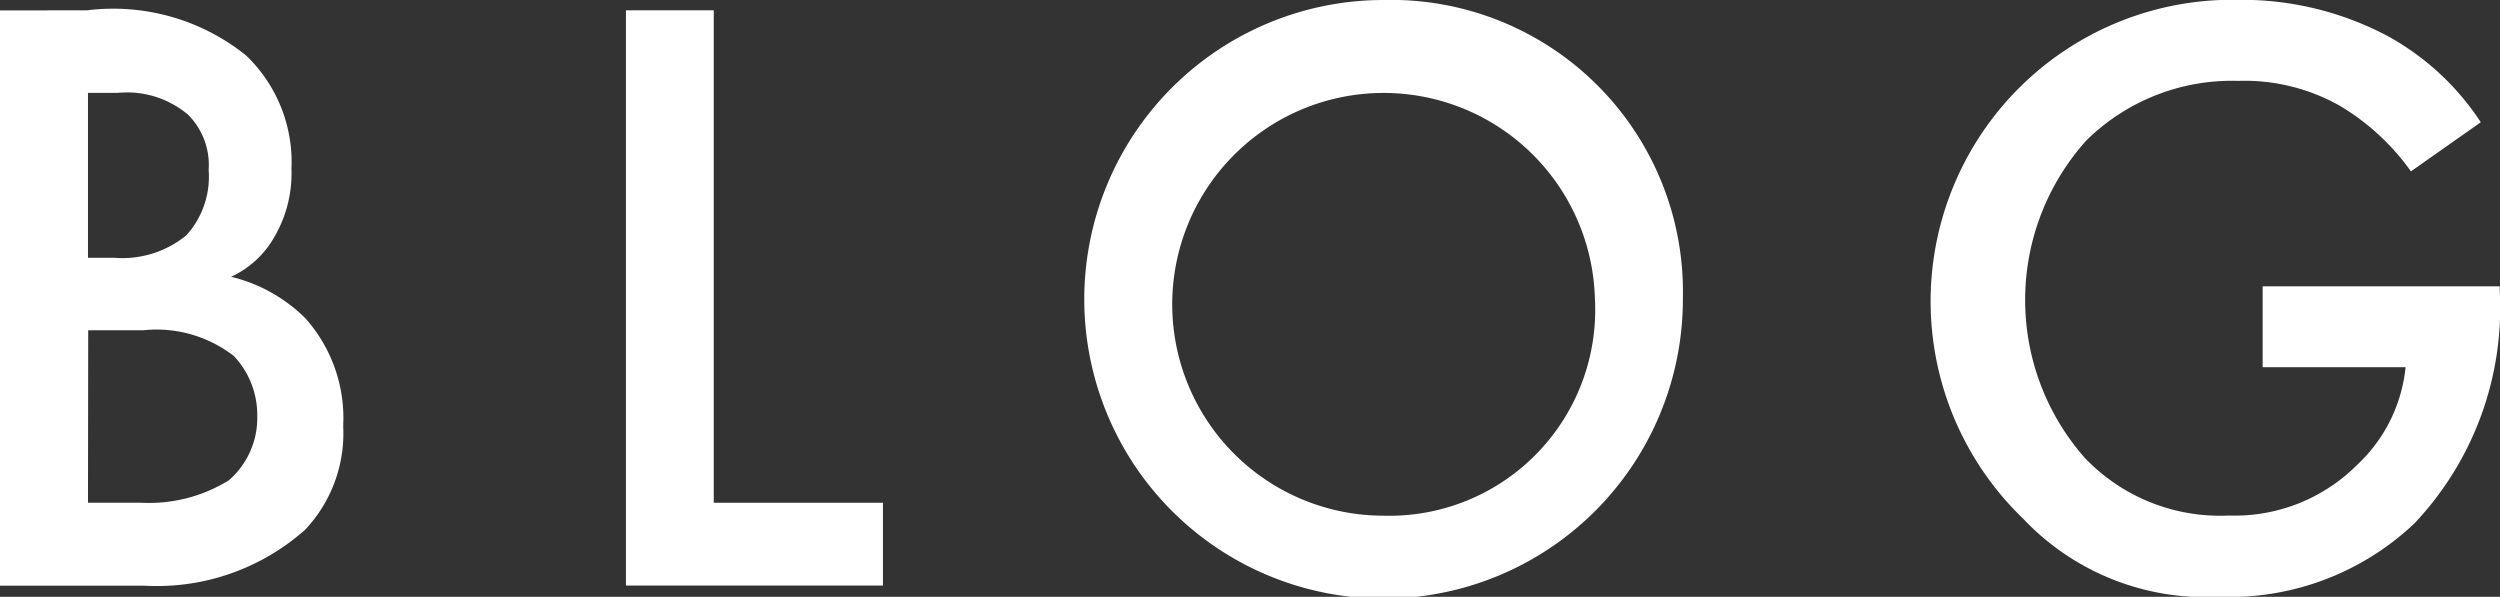 <svg xmlns="http://www.w3.org/2000/svg" width="45.807" height="10.935" viewBox="0 0 45.807 10.935">
  <rect x="0" y="0" width="45.807" height="10.935" fill="#333333" stroke="none"/>
  <g id="デザイン" style="isolation: isolate">
    <g id="Group_2821" data-name="Group 2821" transform="translate(0)" style="isolation: isolate">
      <path id="Path_12878" data-name="Path 12878" d="M510.27,1079.949a3.884,3.884,0,0,1,2.907.822,2.7,2.7,0,0,1,.837,2.085,2.3,2.3,0,0,1-.315,1.249,1.741,1.741,0,0,1-.791.726,2.9,2.9,0,0,1,1.359.758,2.744,2.744,0,0,1,.695,1.975,2.575,2.575,0,0,1-.695,1.9,4.086,4.086,0,0,1-2.955,1.027h-2.64v-10.54Zm.016,4.535h.49a1.85,1.85,0,0,0,1.312-.412,1.6,1.6,0,0,0,.409-1.2,1.3,1.3,0,0,0-.378-1.011,1.732,1.732,0,0,0-1.28-.4h-.553Zm0,4.488h.98a2.781,2.781,0,0,0,1.6-.411,1.511,1.511,0,0,0,.522-1.169,1.58,1.58,0,0,0-.427-1.107,2.314,2.314,0,0,0-1.66-.474h-1.011Z" transform="translate(-508.674 -1079.76)" fill="#fff"/>
      <path id="Path_12879" data-name="Path 12879" d="M520.45,1079.949v9.023h3.1v1.517h-4.709v-10.54Z" transform="translate(-507.372 -1079.76)" fill="#fff"/>
      <path id="Path_12880" data-name="Path 12880" d="M537.253,1085.249a5.484,5.484,0,1,1-5.484-5.468A5.347,5.347,0,0,1,537.253,1085.249Zm-1.612,0a3.873,3.873,0,1,0-3.872,3.981A3.773,3.773,0,0,0,535.641,1085.249Z" transform="translate(-506.418 -1079.781)" fill="#fff"/>
      <path id="Path_12881" data-name="Path 12881" d="M546.1,1085.028h4.344v.078a5.748,5.748,0,0,1-1.564,4.266,4.926,4.926,0,0,1-3.588,1.344,4.594,4.594,0,0,1-3.587-1.438,5.525,5.525,0,0,1,3.936-9.5,5.705,5.705,0,0,1,2.749.663,4.8,4.8,0,0,1,1.707,1.58l-1.28.9a4.281,4.281,0,0,0-1.3-1.2,3.542,3.542,0,0,0-1.865-.458,3.8,3.8,0,0,0-2.781,1.09,4.373,4.373,0,0,0-.031,5.816,3.423,3.423,0,0,0,2.639,1.058,3.172,3.172,0,0,0,2.356-.932,2.833,2.833,0,0,0,.884-1.786H546.1Z" transform="translate(-504.642 -1079.781)" fill="#fff"/>
    </g>
  </g>
</svg>
